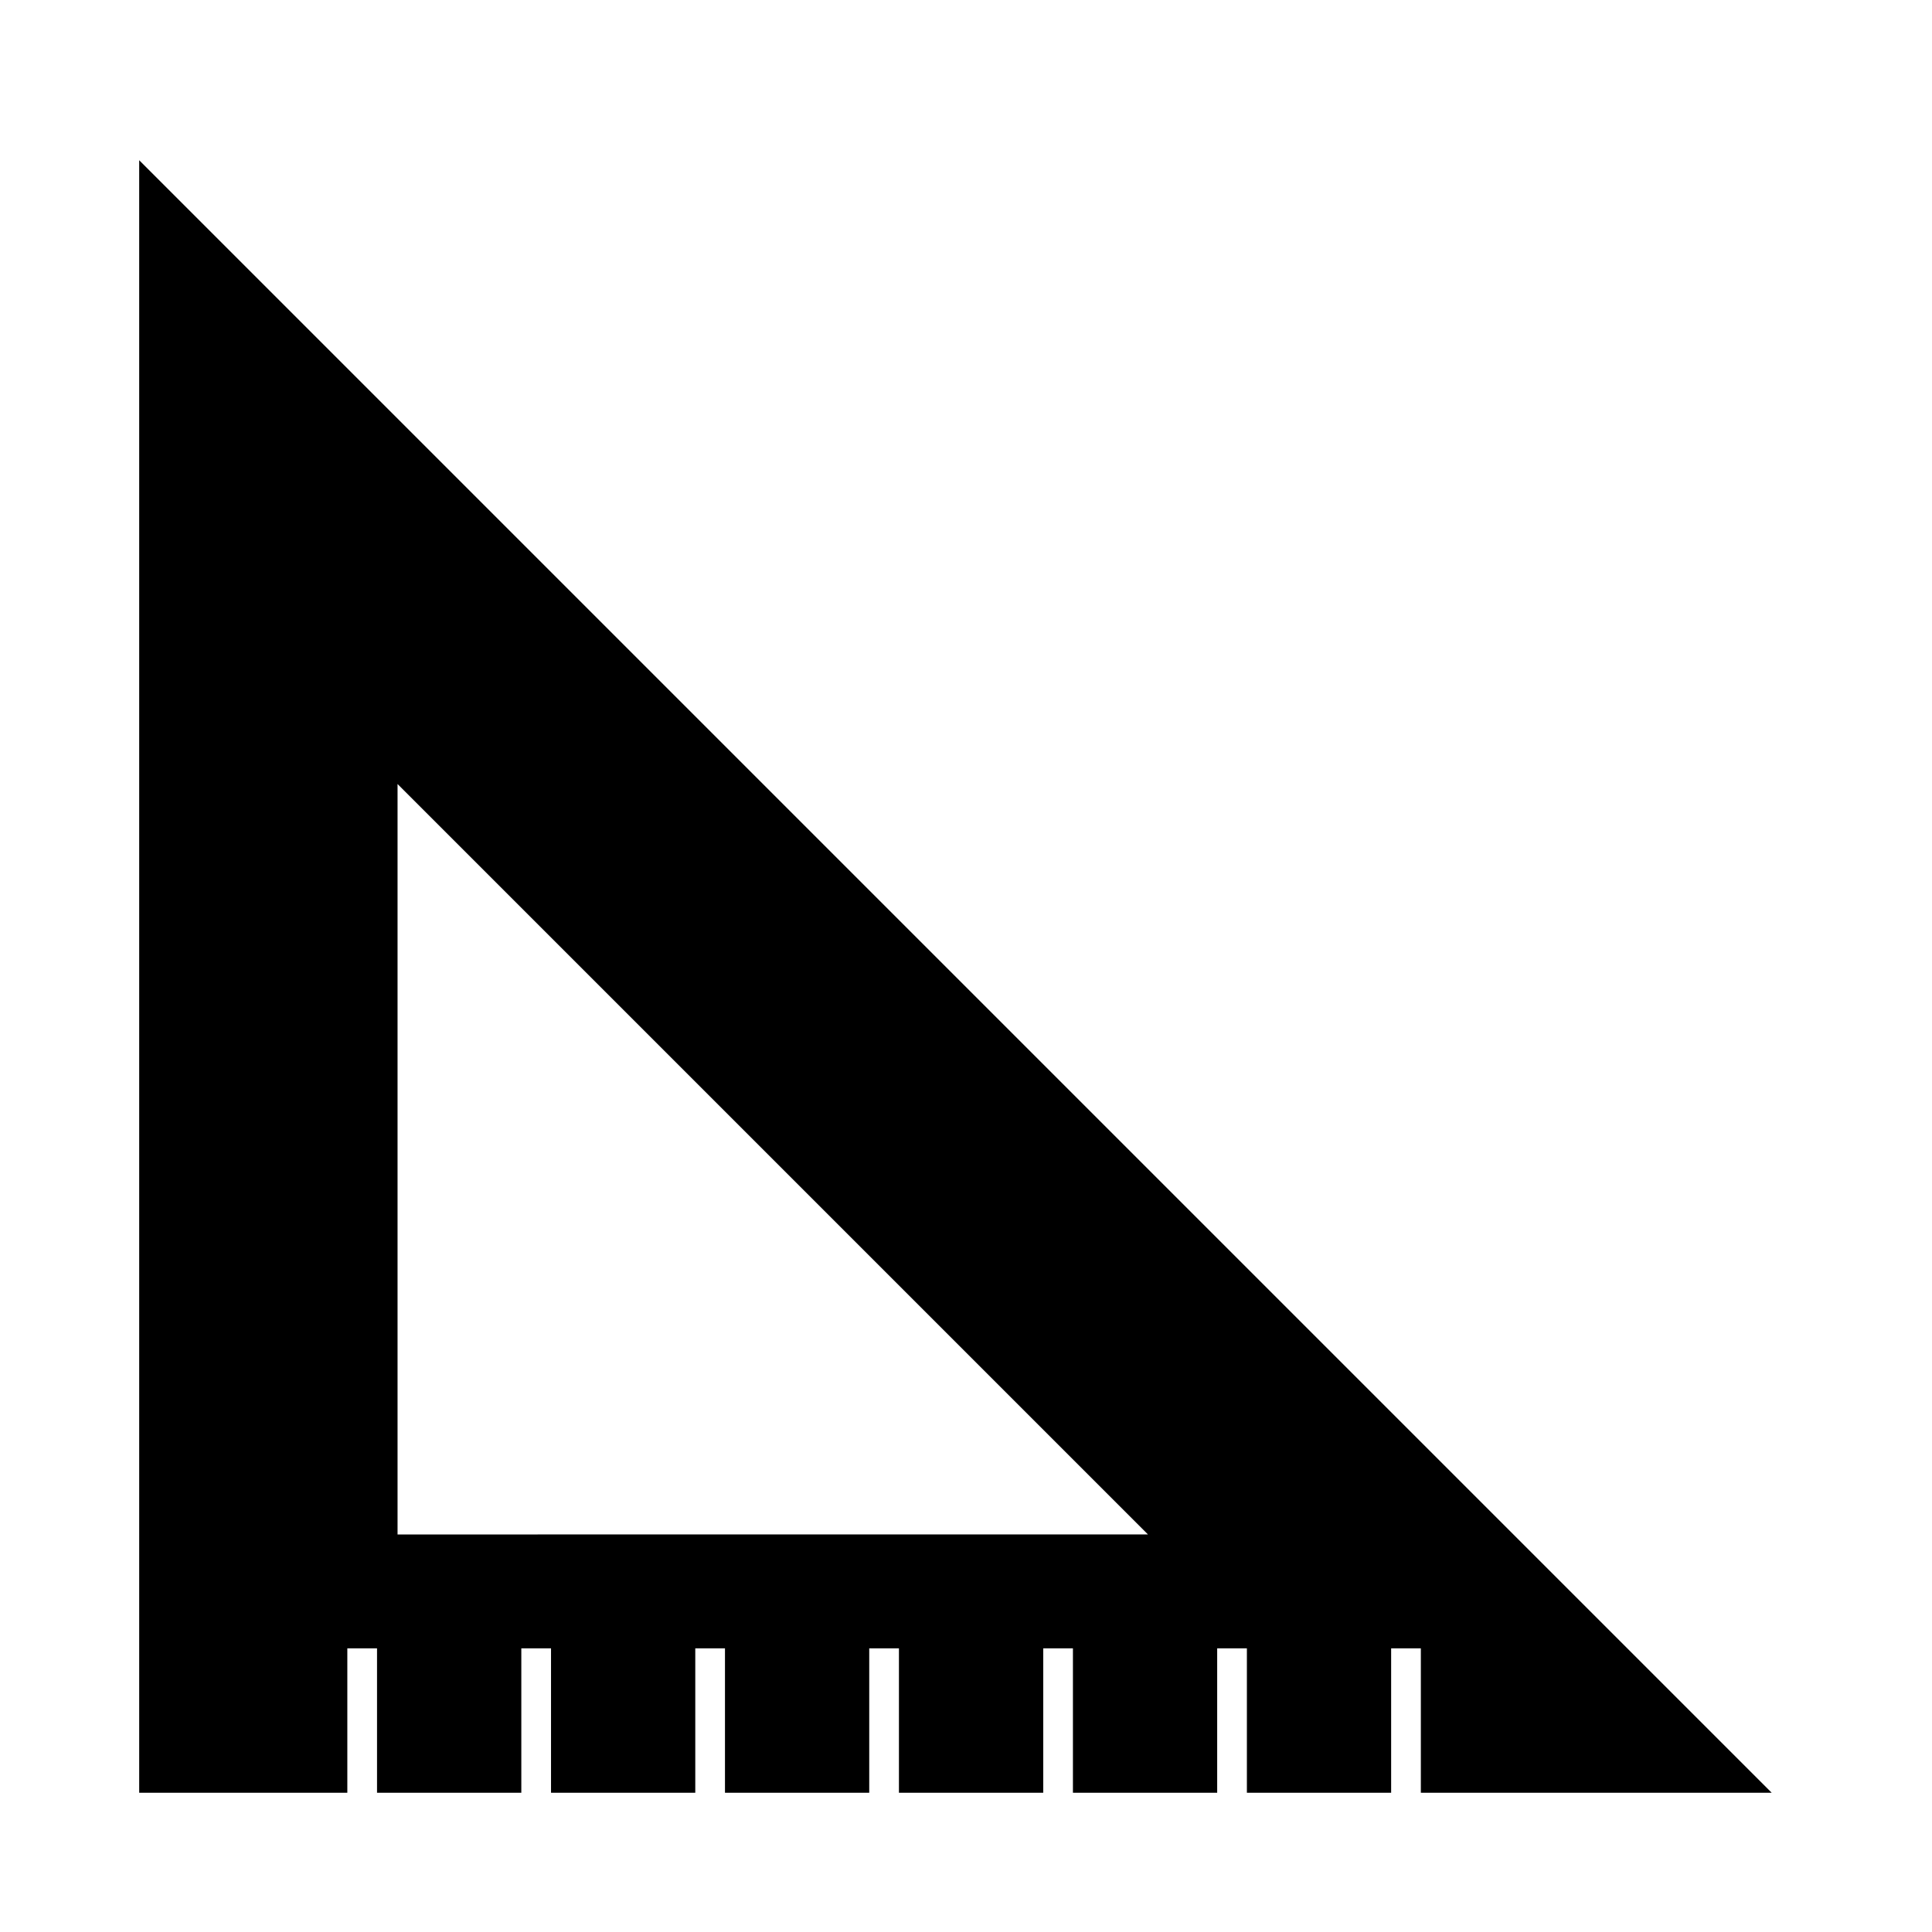 <?xml version="1.0" encoding="UTF-8"?>
<!-- Uploaded to: ICON Repo, www.svgrepo.com, Generator: ICON Repo Mixer Tools -->
<svg fill="#000000" width="800px" height="800px" version="1.1" viewBox="144 144 512 512" xmlns="http://www.w3.org/2000/svg">
 <path d="m180.89 619.1h55.156v-38.258h7.871v38.258h38.238v-38.258h7.871v38.258h38.23v-38.258h7.871v38.258h38.23v-38.258h7.871v38.258h38.238v-38.258h7.871v38.258h38.23v-38.258h7.871v38.258h38.23v-38.258h7.871v38.258h92.98l-432.63-432.64zm68.465-267.33 198.87 198.87-198.87 0.004z"/>
</svg>